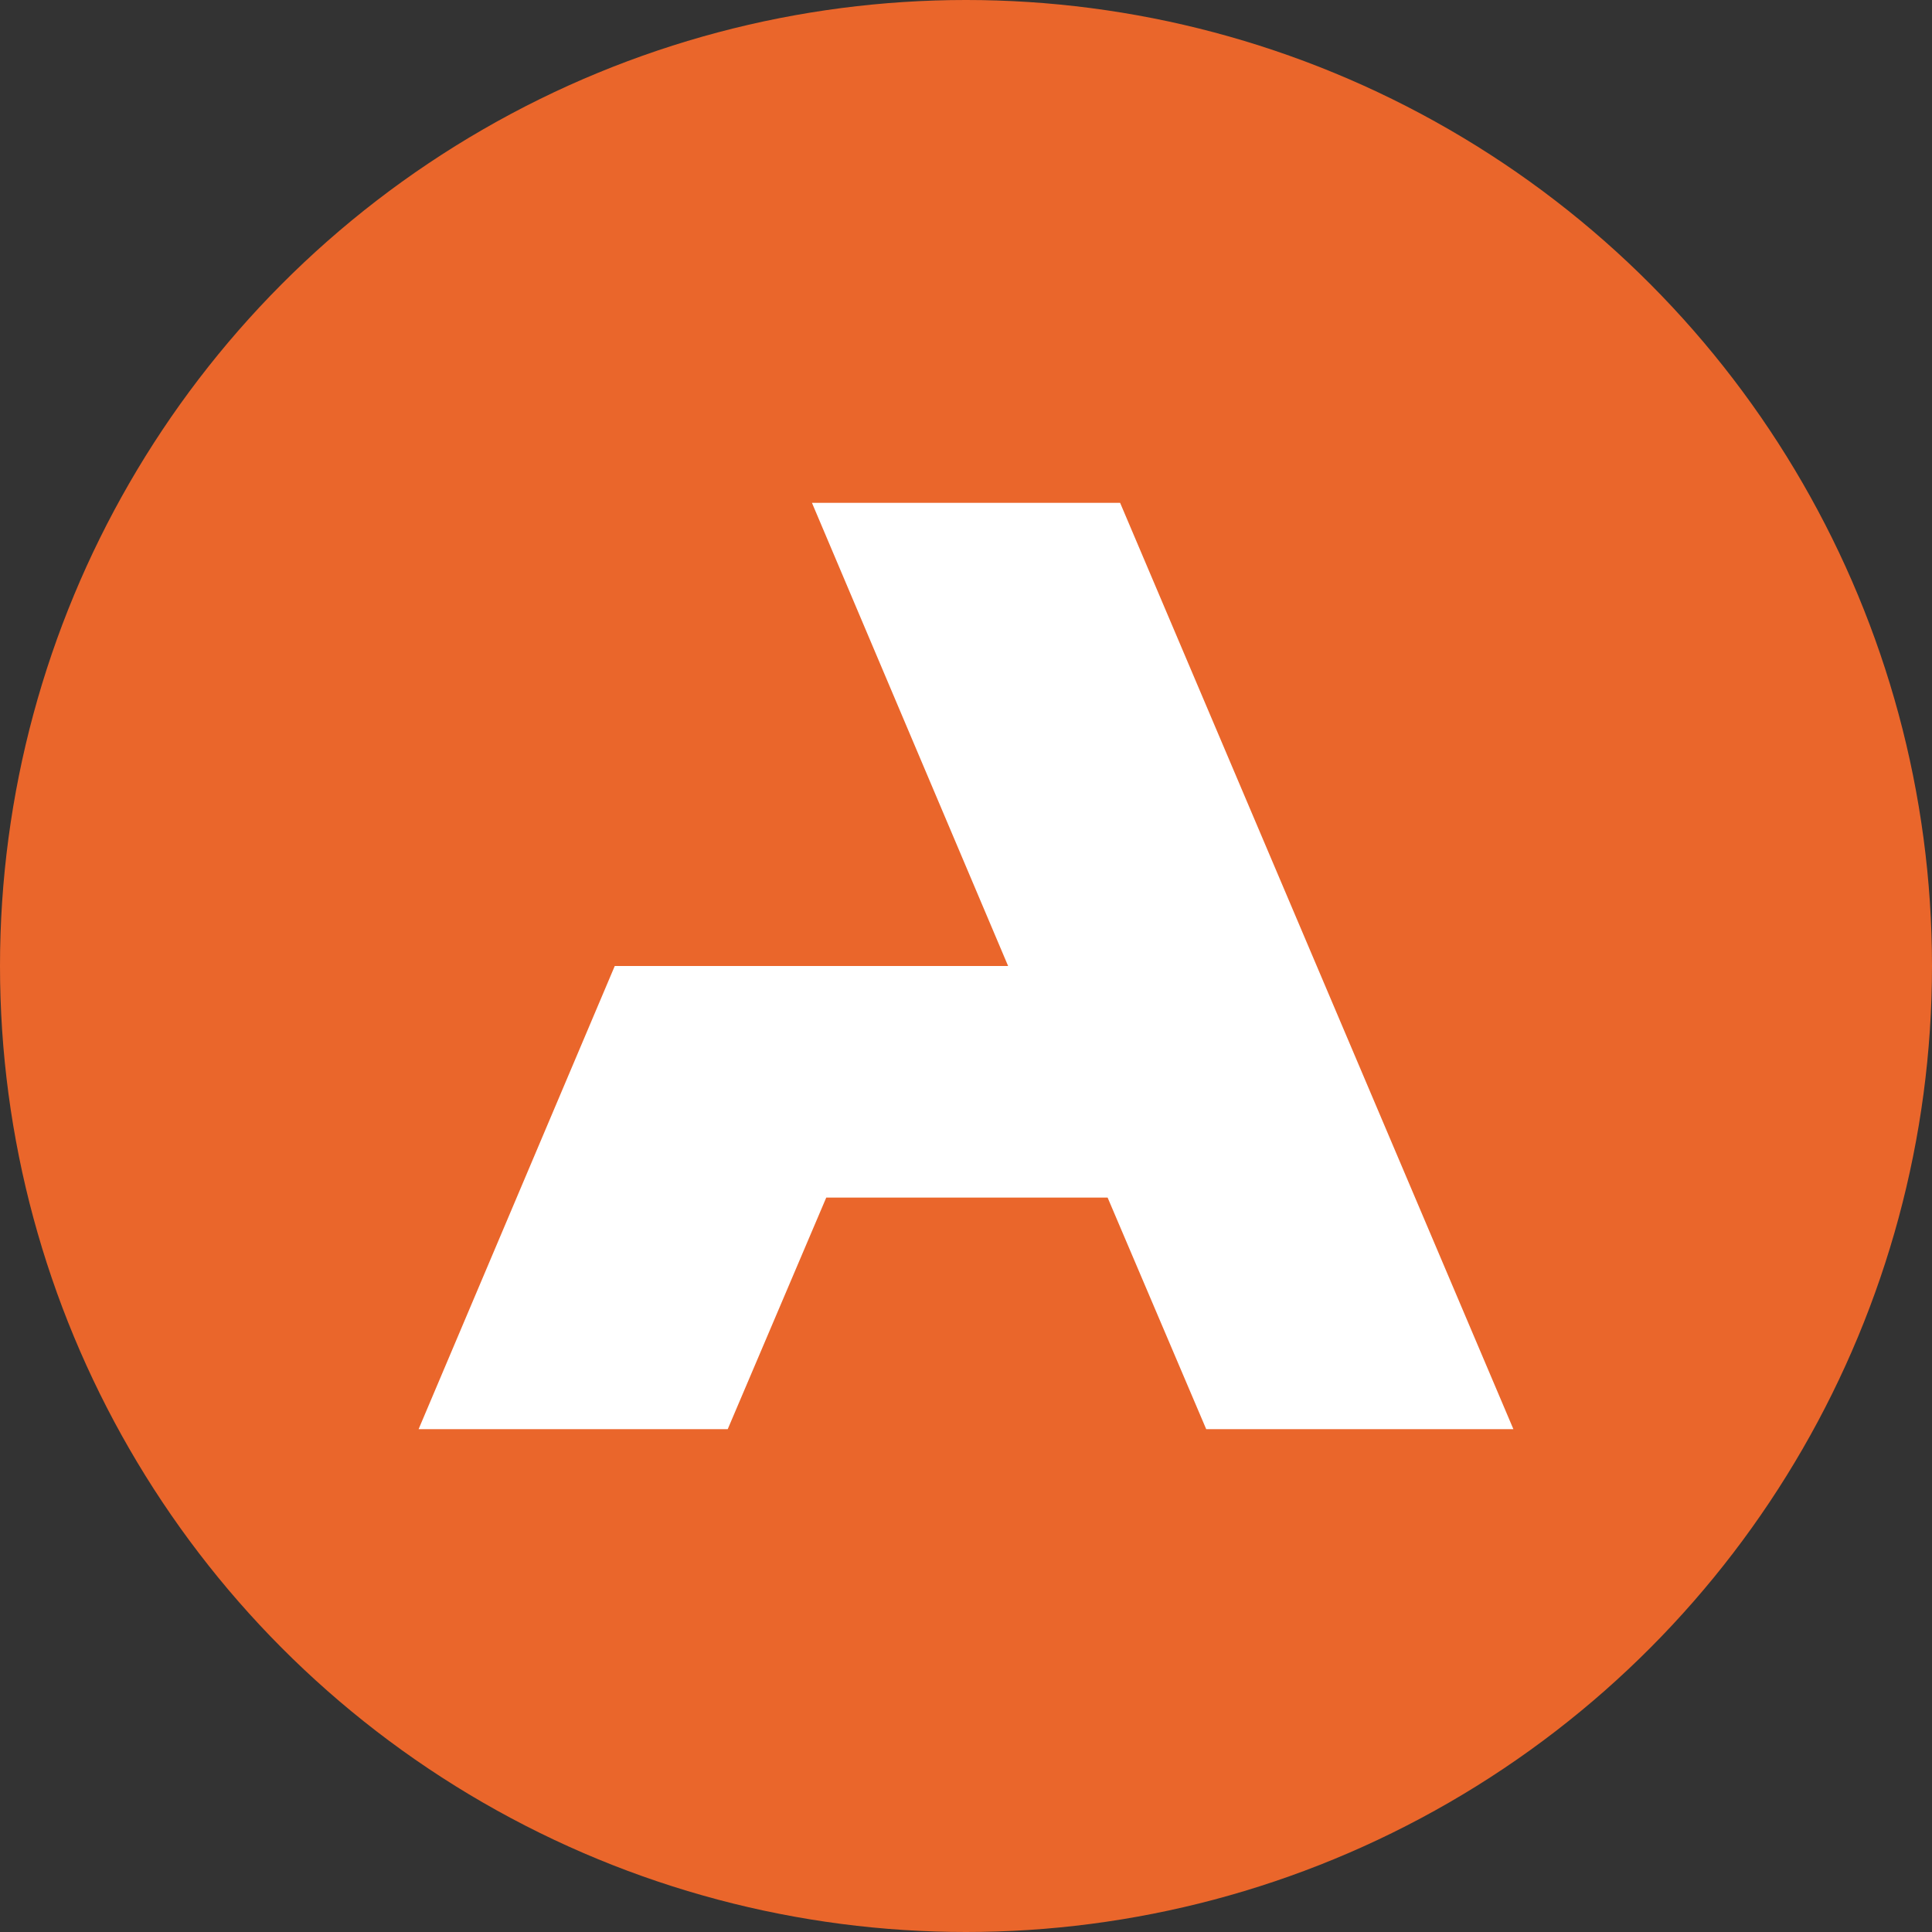 <?xml version='1.0' encoding='utf-8'?>
<svg xmlns="http://www.w3.org/2000/svg" id="Layer_1" data-name="Layer 1" viewBox="0 0 300 300" width="300" height="300"><rect x="0" y="0" width="300" height="300" fill="#333333" stroke="none"/><defs><clipPath id="bz_circular_clip"><circle cx="150.0" cy="150.0" r="150.0" /></clipPath></defs><g clip-path="url(#bz_circular_clip)"><rect x="-1.5" y="-1.5" width="303" height="303" fill="#ea662b" /><polygon points="126.08 78.08 156.54 150 95.46 150 65 221.92 113 221.92 128.3 185.96 171.99 185.96 187.3 221.92 235 221.92 173.93 78.08 126.08 78.08" fill="#fff" /></g></svg>